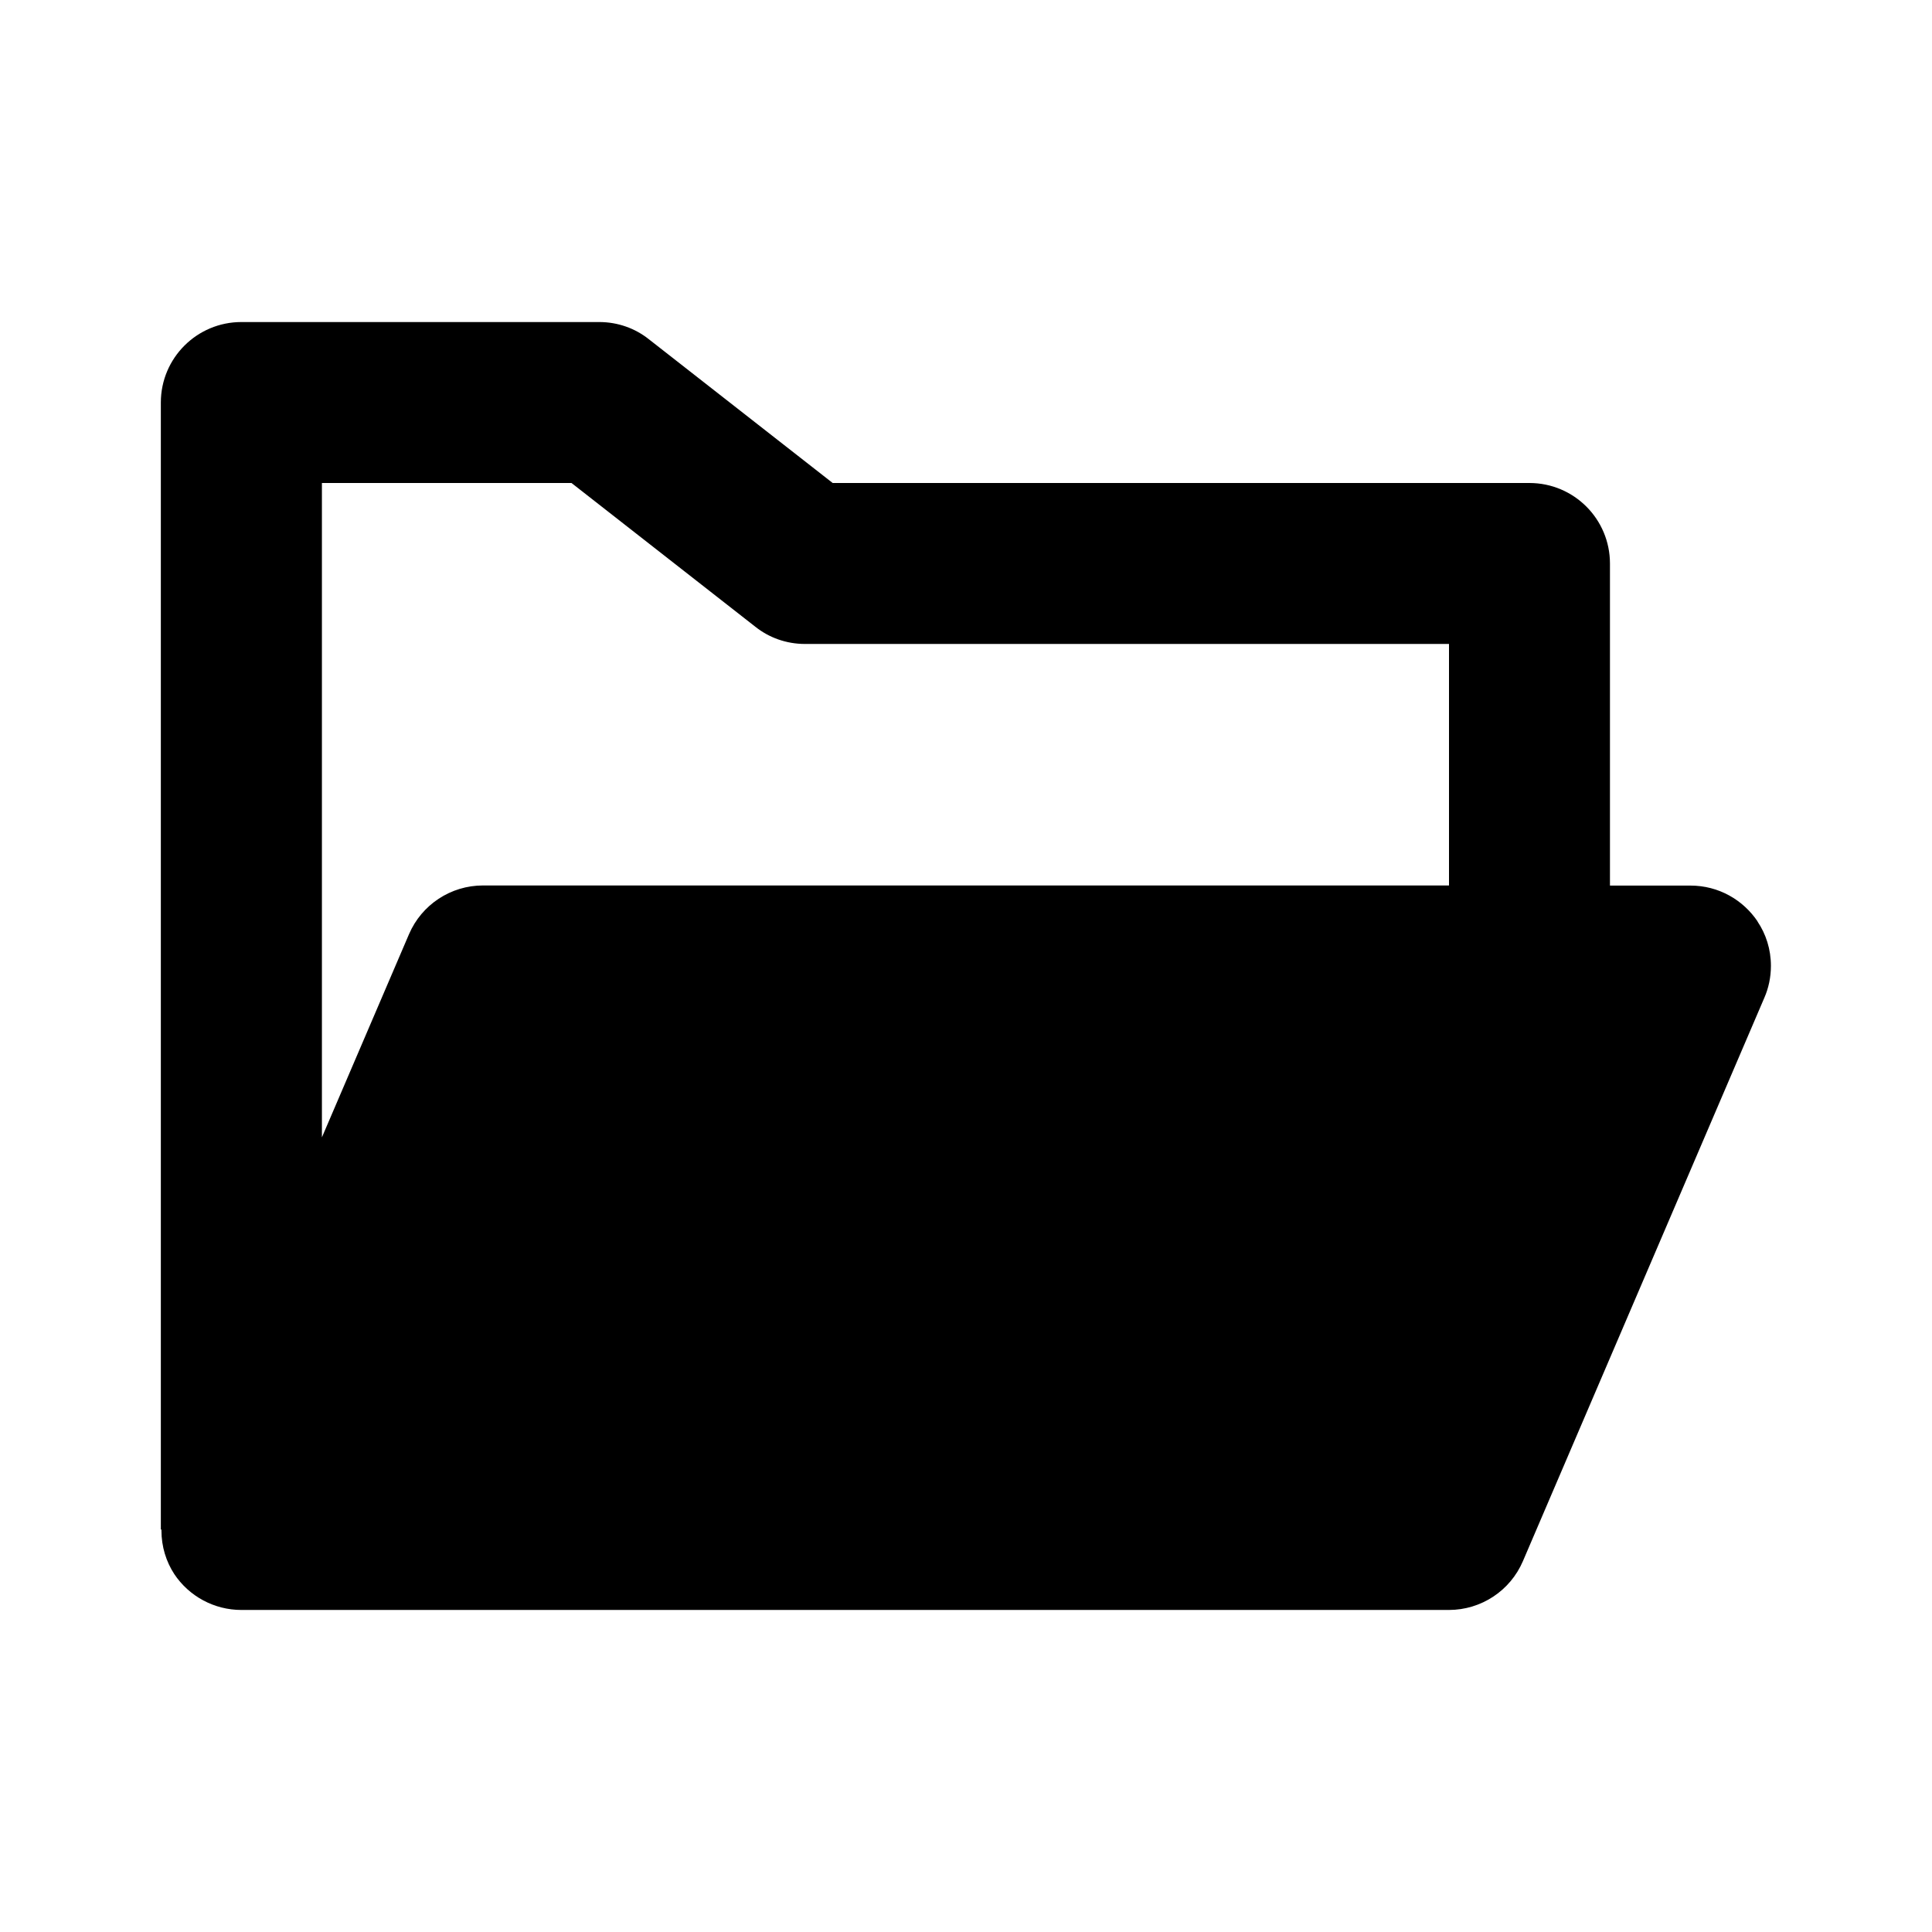 <!-- Generated by IcoMoon.io -->
<svg version="1.1" xmlns="http://www.w3.org/2000/svg" width="16" height="16" viewBox="0 0 16 16">
<title>bxs-folder-open</title>
<path d="M14.557 7.633c-0.121-0.181-0.325-0.299-0.557-0.299h-0.667v-2.667c0-0.368-0.298-0.667-0.667-0.667v0h-5.77l-1.523-1.191c-0.112-0.089-0.255-0.142-0.411-0.142-0 0-0 0-0 0h-2.963c-0.368 0-0.667 0.298-0.667 0.667v0 9.333h0.005c-0 0.002-0 0.005-0 0.008 0 0.134 0.039 0.258 0.107 0.362l-0.002-0.003c0.124 0.187 0.333 0.299 0.557 0.299h10c0.267 0 0.508-0.159 0.613-0.404l2-4.667c0.034-0.078 0.054-0.168 0.054-0.263 0-0.137-0.041-0.264-0.112-0.369l0.002 0.002zM4.733 4l1.523 1.191c0.112 0.089 0.255 0.142 0.411 0.142 0 0 0 0 0 0h5.333v2h-8c-0.267 0-0.508 0.159-0.613 0.404l-0.721 1.682v-5.419h2.067z"></path>
</svg>
